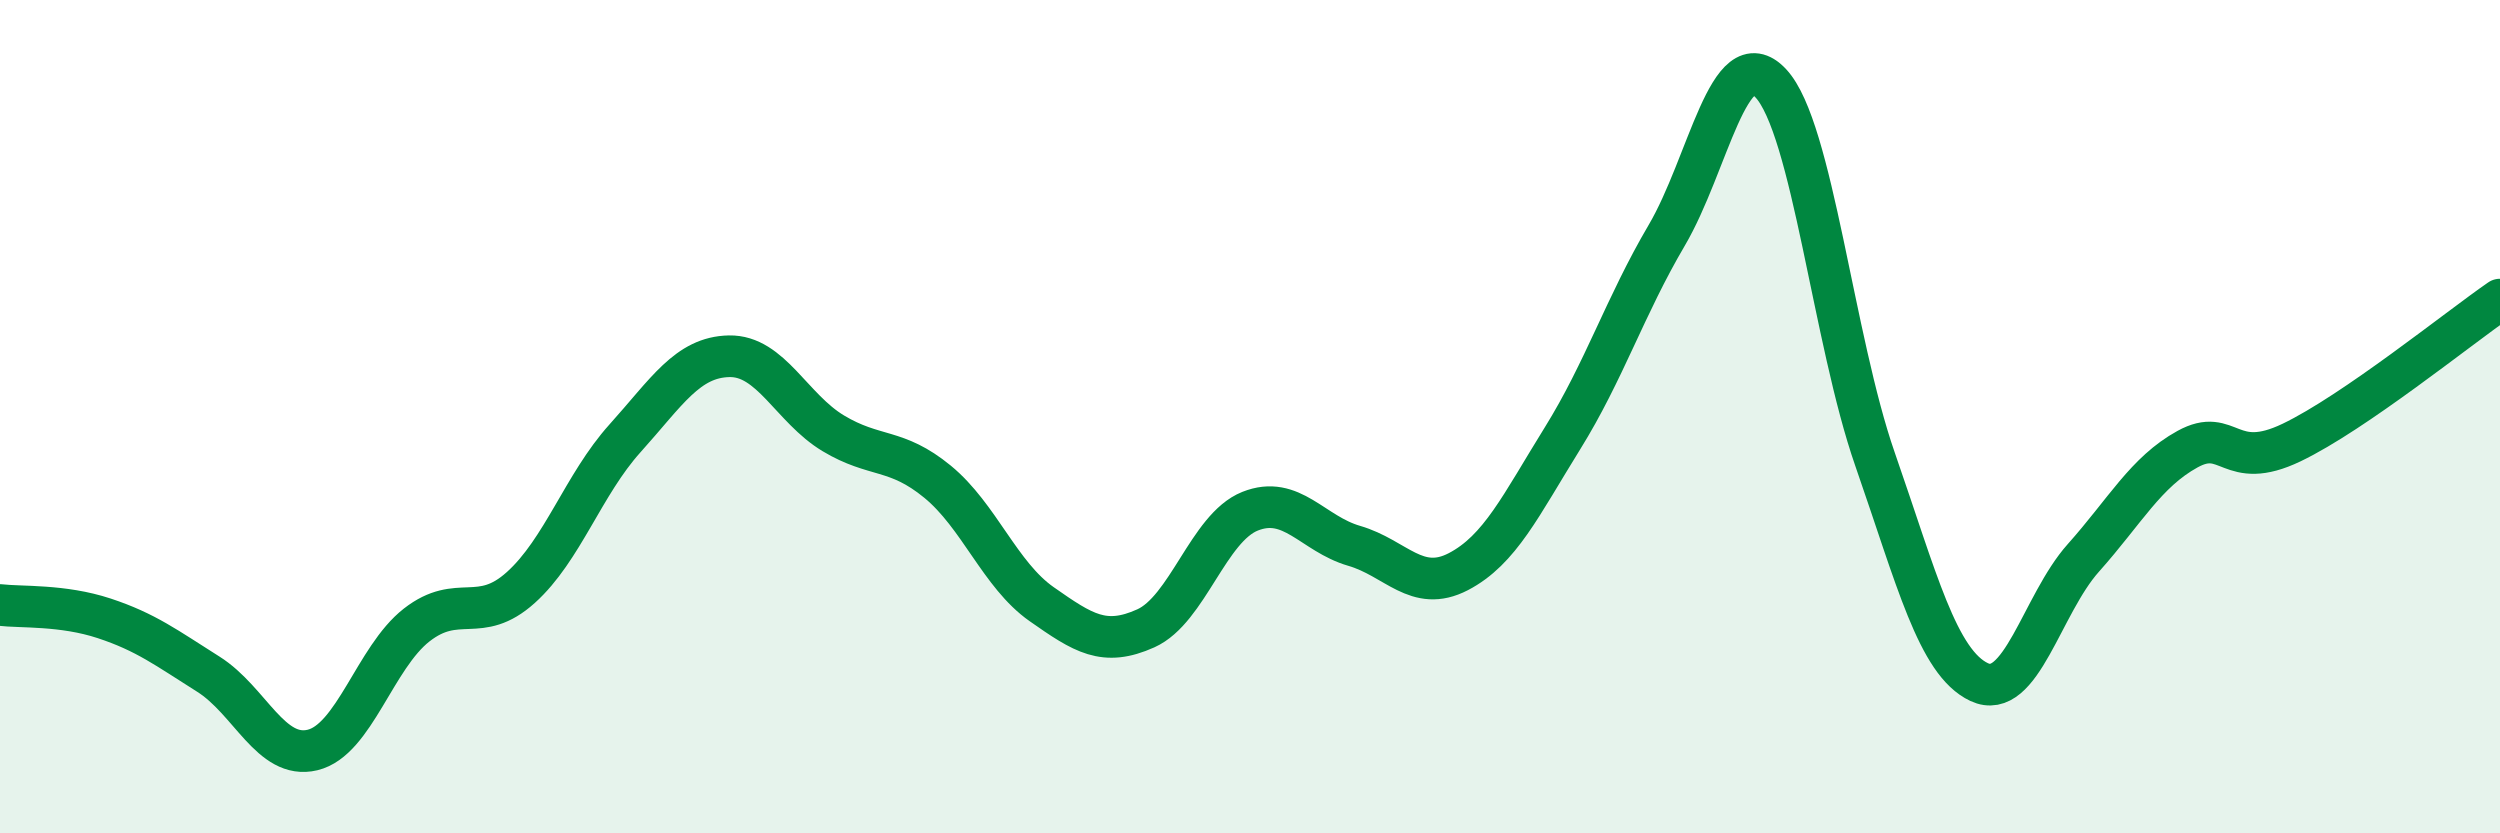 
    <svg width="60" height="20" viewBox="0 0 60 20" xmlns="http://www.w3.org/2000/svg">
      <path
        d="M 0,14.52 C 0.5,14.58 1.5,14.51 2.5,14.84 C 3.5,15.17 4,15.55 5,16.18 C 6,16.81 6.5,18.24 7.5,18 C 8.5,17.76 9,15.78 10,15 C 11,14.22 11.5,15 12.5,14.1 C 13.5,13.2 14,11.63 15,10.52 C 16,9.41 16.5,8.57 17.5,8.55 C 18.5,8.53 19,9.8 20,10.4 C 21,11 21.5,10.74 22.5,11.56 C 23.5,12.38 24,13.8 25,14.5 C 26,15.2 26.5,15.53 27.5,15.08 C 28.5,14.63 29,12.67 30,12.27 C 31,11.87 31.5,12.81 32.5,13.1 C 33.5,13.39 34,14.24 35,13.72 C 36,13.2 36.5,12.13 37.5,10.52 C 38.5,8.91 39,7.35 40,5.65 C 41,3.95 41.5,0.93 42.5,2 C 43.5,3.07 44,8.15 45,11.02 C 46,13.89 46.5,15.9 47.5,16.37 C 48.5,16.84 49,14.51 50,13.39 C 51,12.27 51.5,11.33 52.5,10.78 C 53.5,10.23 53.5,11.34 55,10.62 C 56.5,9.9 59,7.88 60,7.19L60 20L0 20Z"
        fill="#008740"
        opacity="0.1"
        stroke-linecap="round"
        stroke-linejoin="round"
      />
      <path
        d="M 0,14.52 C 0.5,14.58 1.5,14.51 2.5,14.84 C 3.5,15.17 4,15.55 5,16.18 C 6,16.81 6.5,18.24 7.5,18 C 8.5,17.76 9,15.78 10,15 C 11,14.22 11.5,15 12.5,14.1 C 13.5,13.2 14,11.63 15,10.52 C 16,9.41 16.5,8.57 17.5,8.55 C 18.5,8.53 19,9.8 20,10.4 C 21,11 21.5,10.74 22.5,11.56 C 23.5,12.38 24,13.8 25,14.5 C 26,15.2 26.5,15.53 27.5,15.08 C 28.5,14.63 29,12.67 30,12.27 C 31,11.87 31.5,12.81 32.5,13.1 C 33.5,13.39 34,14.24 35,13.72 C 36,13.2 36.5,12.13 37.5,10.52 C 38.5,8.91 39,7.35 40,5.65 C 41,3.95 41.5,0.93 42.5,2 C 43.5,3.07 44,8.15 45,11.02 C 46,13.89 46.5,15.9 47.5,16.37 C 48.5,16.84 49,14.51 50,13.39 C 51,12.27 51.5,11.33 52.5,10.78 C 53.5,10.23 53.5,11.34 55,10.62 C 56.5,9.9 59,7.88 60,7.19"
        stroke="#008740"
        stroke-width="1"
        fill="none"
        stroke-linecap="round"
        stroke-linejoin="round"
      />
    </svg>
  
